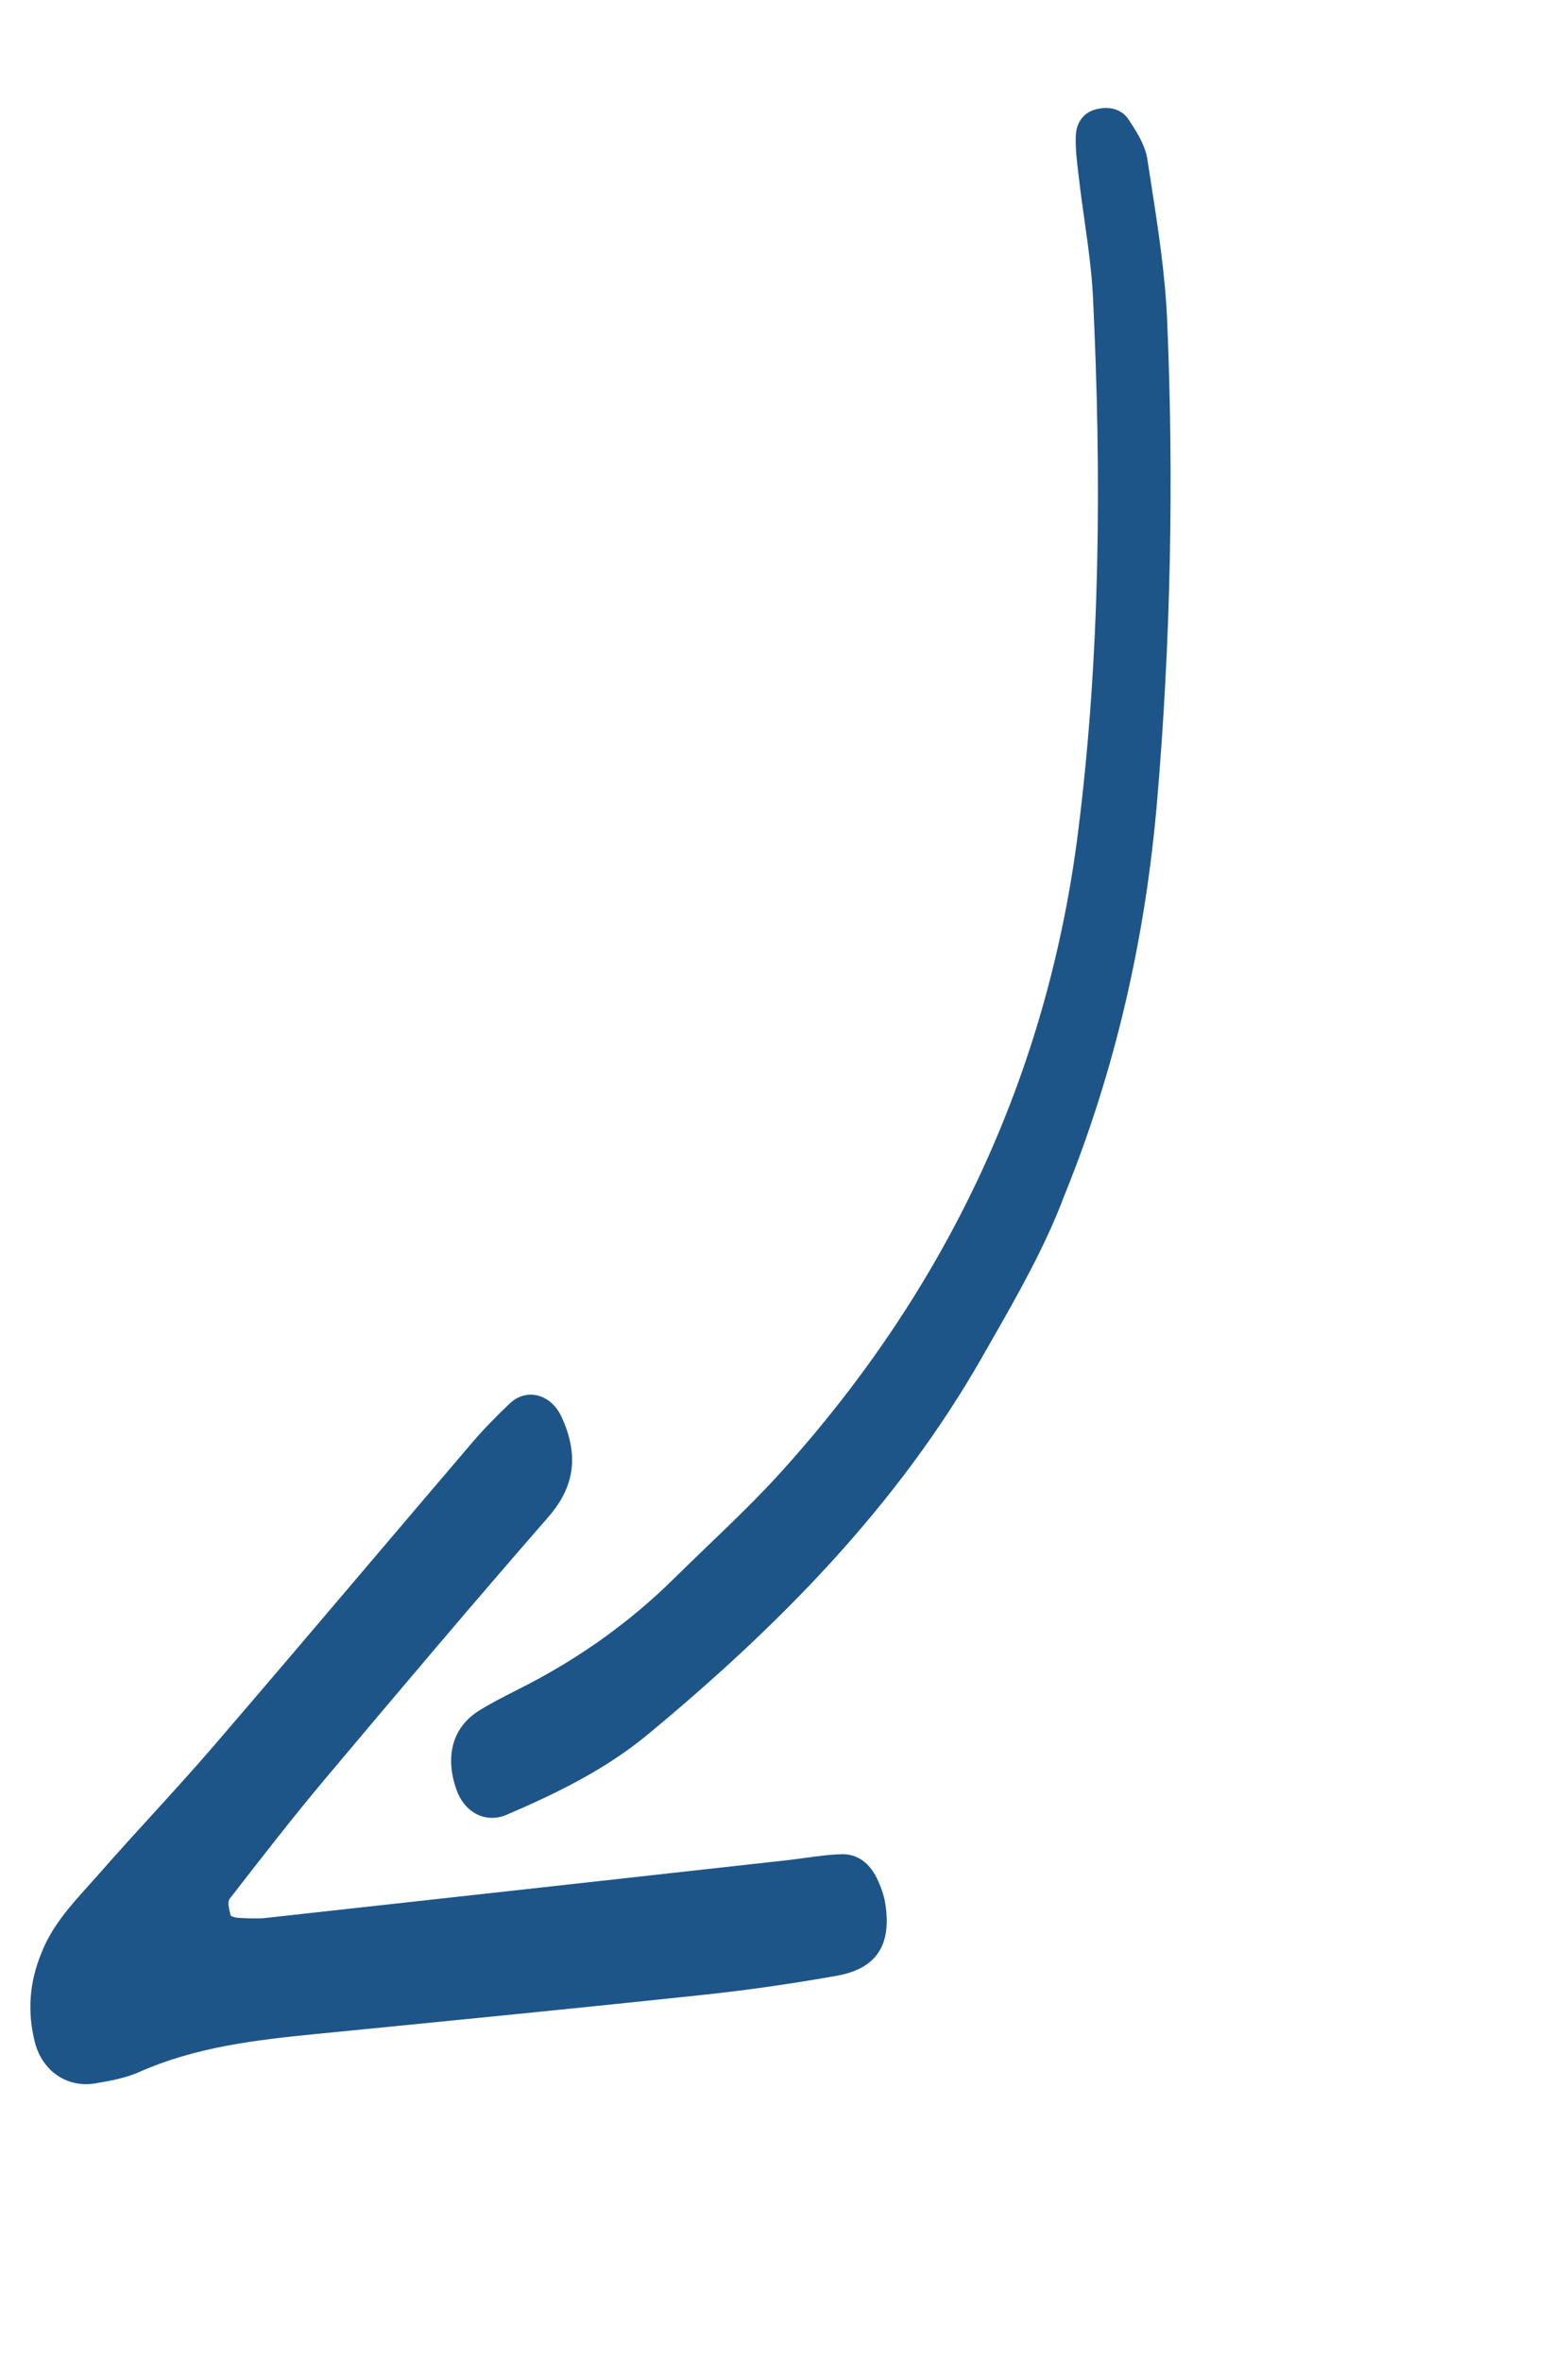 <svg xmlns="http://www.w3.org/2000/svg" width="83" height="125" viewBox="0 0 83 125" fill="none"><path fill-rule="evenodd" clip-rule="evenodd" d="M1.844 108.067C1.44 106.463 1.555 104.902 2.185 103.376C2.728 101.962 3.715 100.867 4.698 99.775C4.889 99.564 5.08 99.352 5.267 99.139C6.178 98.097 7.11 97.075 8.043 96.052C9.153 94.834 10.264 93.616 11.338 92.367C14.113 89.14 16.868 85.897 19.624 82.653C21.415 80.545 23.206 78.436 25.003 76.333C25.624 75.607 26.297 74.922 26.991 74.266C27.888 73.421 29.175 73.788 29.723 74.977C30.606 76.896 30.496 78.594 29.03 80.274C25.043 84.846 21.128 89.48 17.224 94.123C15.508 96.164 13.874 98.272 12.24 100.378L12.161 100.48C12.034 100.643 12.12 100.997 12.186 101.273C12.192 101.298 12.198 101.323 12.203 101.347C12.221 101.429 12.485 101.488 12.639 101.495C12.714 101.498 12.789 101.501 12.864 101.505C13.267 101.523 13.673 101.542 14.07 101.498C23.276 100.486 32.481 99.463 41.684 98.441C42 98.406 42.316 98.362 42.631 98.319C43.266 98.232 43.9 98.145 44.538 98.126C45.407 98.098 46.034 98.62 46.408 99.383C46.617 99.806 46.787 100.271 46.86 100.736C47.207 102.918 46.41 104.18 44.299 104.557C41.943 104.976 39.569 105.32 37.189 105.572C31.192 106.21 25.191 106.803 19.189 107.397C18.358 107.479 17.526 107.561 16.695 107.643C13.51 107.959 10.347 108.332 7.37 109.652C6.653 109.97 5.845 110.117 5.064 110.251C3.54 110.513 2.227 109.587 1.844 108.067ZM61.253 42.359C60.639 49.576 59.065 56.559 56.339 63.271C55.308 66.008 53.865 68.532 52.422 71.058C52.279 71.309 52.135 71.56 51.992 71.811C47.491 79.71 41.221 86.046 34.297 91.783C32.074 93.626 29.469 94.905 26.815 96.039C25.71 96.511 24.592 95.923 24.166 94.722C23.533 92.938 23.954 91.393 25.383 90.511C26.002 90.13 26.652 89.799 27.302 89.468C27.508 89.363 27.713 89.259 27.918 89.153C30.774 87.668 33.367 85.817 35.66 83.554C36.245 82.977 36.838 82.407 37.431 81.837C38.798 80.524 40.166 79.211 41.431 77.806C50.12 68.151 55.451 56.898 57.073 43.984C58.251 34.608 58.309 25.18 57.857 15.753C57.792 14.394 57.601 13.041 57.41 11.687C57.31 10.981 57.211 10.275 57.129 9.568C57.114 9.442 57.099 9.315 57.083 9.188C57.002 8.521 56.92 7.852 56.947 7.189C56.972 6.54 57.302 5.965 58.022 5.783C58.695 5.612 59.355 5.753 59.733 6.316C60.165 6.959 60.622 7.686 60.734 8.428C60.791 8.799 60.849 9.171 60.907 9.543C61.292 12.014 61.678 14.493 61.783 16.982C62.141 25.447 61.97 33.91 61.253 42.359Z" fill="#1D5588"></path></svg>